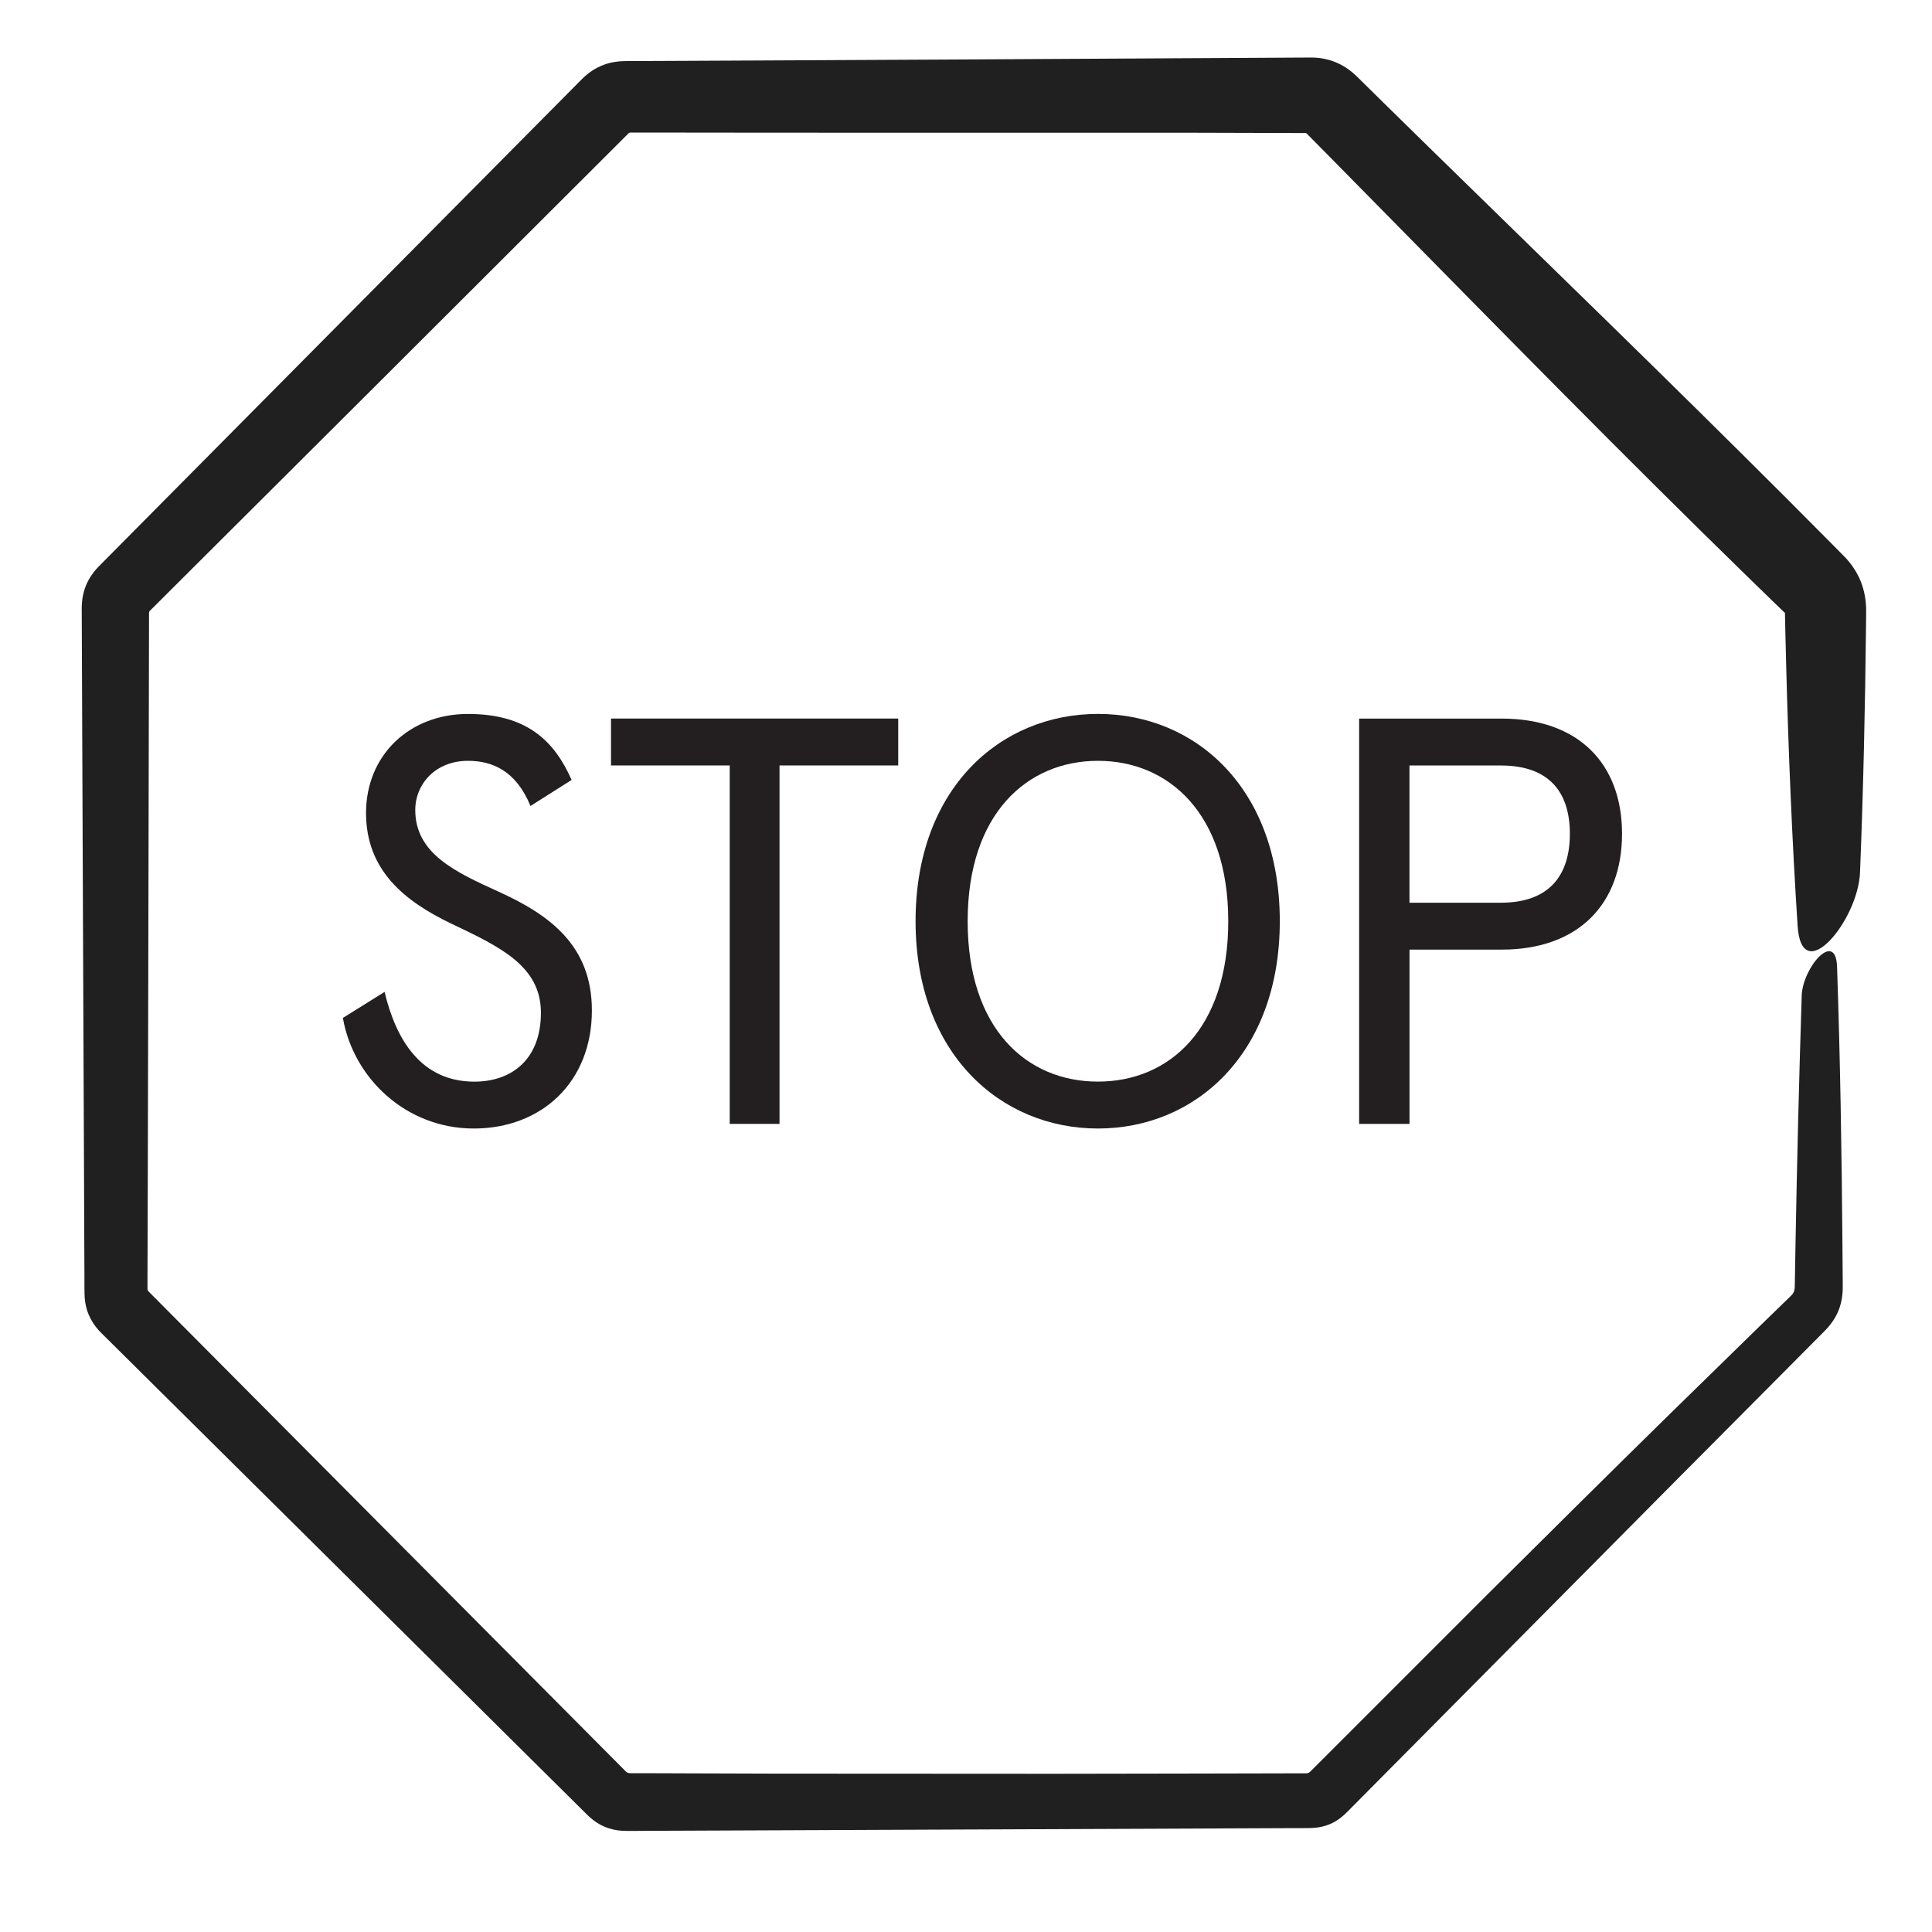 <?xml version="1.0" encoding="UTF-8"?><svg id="a" xmlns="http://www.w3.org/2000/svg" viewBox="0 0 500 500"><defs><style>.b{fill:#231f20;}.c{fill:#212020;}</style></defs><path class="c" d="M466.28,257.77c-.69,21.46-1.22,43-1.61,64.59l-.14,8.1c-.03,1.26-.03,3.08-.09,3.15-.06,.38-.18,.74-.38,1.06-.1,.16-.21,.31-.34,.44l-.24,.26-.52,.51-2.91,2.82-5.81,5.65c-7.73,7.56-15.47,15.12-23.21,22.69-15.44,15.17-30.84,30.43-46.2,45.72-15.21,15.21-30.43,30.43-45.63,45.63-.2,.21-.44,.4-.72,.48-.14,.04-.29,.06-.44,.06h-1.27l-9.14,.02c-6.09,.01-12.18,.02-18.26,.04-12.17,.02-24.32,.04-36.46,.06-24.27-.01-48.48-.03-72.6-.04l-22.6-.07-11.3-.04h-3.38c-.09-.01-.18-.02-.27-.03-.36-.05-.67-.26-.9-.52l-123.33-124.04c-.2-.18-.34-.42-.36-.69v-3.73l.04-11.45,.06-22.91,.11-45.82,.19-91.04c0-.2,.04-.4,.17-.55l2.59-2.58,8.12-8.1,16.25-16.19,32.49-32.39L162.65,34.52c.09-.09,.2-.17,.32-.2,.06-.01,.13-.01,.19-.01h11.3l19.22,.02,38.44,.02h76.88c9.53,.03,19.1,.05,28.84,.08,.1,0,.19,.02,.27,.08,.04,.02,.08,.06,.11,.09l.05,.05s0,.02,.02,.02l.35,.36c1.98,2,3.96,4.01,5.94,6.02,3.96,4.02,7.92,8.04,11.9,12.08,7.94,8.07,15.9,16.15,23.87,24.25,15.95,16.19,31.98,32.4,48.12,48.44,8.07,8.02,16.17,16,24.3,23.92l6.1,5.93,2.84,2.74c.06,.03,.12,.07,.17,.14,.02,.03,.05,.06,.06,.1,0,0,.01,.02,.01,.03h0s0,0,0,.04v.13l.02,1.06,.09,4.23c.07,2.82,.14,5.64,.21,8.46,.59,22.54,1.52,44.91,2.95,67.04,1.04,16.26,15.65-1.44,16.15-13.82,.86-21.44,1.33-42.99,1.56-64.59l.02-2.03v-1.87c-.01-.33-.04-.67-.06-1-.2-2.66-.9-5.27-2.15-7.62-.62-1.18-1.36-2.29-2.21-3.32-.21-.26-.43-.51-.65-.76l-.3-.33-.18-.18-.71-.72-2.85-2.88c-3.81-3.83-7.62-7.66-11.44-11.5-7.65-7.65-15.34-15.27-23.05-22.88-15.42-15.21-30.94-30.34-46.43-45.45-7.74-7.56-15.47-15.11-23.2-22.66-3.85-3.78-7.71-7.56-11.55-11.33l-5.76-5.67-1.14-1.13c-.45-.44-.91-.85-1.39-1.25-.96-.79-2-1.48-3.1-2.03-2.21-1.13-4.66-1.69-7.15-1.73h-.45l-92.28,.51-45.82,.23-22.91,.11-11.46,.05h-2.86l-2.07,.02c-.85,0-1.69,.07-2.52,.19-3.34,.46-6.41,2.14-8.76,4.57L25.7,146.45c-1.47,1.47-2.68,3.18-3.46,5.09-.78,1.91-1.1,3.98-1.09,6.05l.37,92.1,.19,45.82,.09,22.91,.05,11.45v2.86l.02,2c.01,.78,.07,1.55,.19,2.32,.44,3.08,2.04,5.9,4.28,8.05l125.47,124.41c1.1,1.1,2.31,2.08,3.68,2.79,1.36,.72,2.86,1.18,4.39,1.39,.77,.1,1.54,.15,2.31,.15h1.87l2.98-.02,11.92-.05,23.85-.1,47.7-.2,47.7-.2,23.85-.1,11.92-.05h2.98l1.82-.02c.74,0,1.48-.05,2.21-.15,1.46-.2,2.89-.64,4.18-1.34,1.3-.69,2.45-1.64,3.49-2.69l85.6-86.29c8.53-8.57,17.08-17.18,25.66-25.8l6.43-6.47,3.22-3.24,1.61-1.62,.8-.81,.47-.48c.17-.17,.34-.35,.51-.55,1.42-1.59,2.6-3.51,3.23-5.58,.32-1.04,.53-2.11,.63-3.19,.05-.53,.08-1.09,.08-1.56v-1.22l-.07-9.13c-.19-24.34-.57-48.67-1.4-72.78-.33-9.64-8.92,.09-9.16,7.57Z"/><g><path class="b" d="M88.74,263.44l10.79-6.74c3,12.59,9.59,23.23,23.23,23.23,9.59,0,17.23-5.69,17.23-17.83s-10.64-17.08-23.23-23.08c-11.84-5.69-22.03-13.64-22.03-28.62s11.24-25.63,26.38-25.63,22.33,6.89,26.82,17.08l-10.64,6.74c-3.75-9.14-9.89-11.69-16.18-11.69-8.39,0-13.64,5.99-13.64,12.74,0,11.24,10.34,16.04,21.58,21.13,13.19,5.99,24.13,13.94,24.13,30.72,0,18.58-13.04,30.57-30.57,30.57s-31.17-13.04-33.87-28.62Z"/><path class="b" d="M188.85,198.1h-30.72v-12.14h74.33v12.14h-30.72v92.76h-12.89v-92.76Z"/><path class="b" d="M236.95,238.41c0-34.32,21.88-53.65,47.2-53.65s47.06,19.33,47.06,53.65-21.88,53.65-47.06,53.65-47.2-19.33-47.2-53.65Zm80.92,0c0-27.87-15.43-41.51-33.72-41.51s-33.72,13.64-33.72,41.51,15.29,41.51,33.72,41.51,33.72-13.64,33.72-41.51Z"/><path class="b" d="M351.74,185.97h36.87c19.93,0,31.17,11.69,31.17,29.82s-11.24,29.97-31.17,29.97h-23.83v45.11h-13.04v-104.9Zm36.71,47.65c12.59,0,17.83-7.19,17.83-17.83s-5.24-17.68-17.83-17.68h-23.68v35.52h23.68Z"/></g></svg>